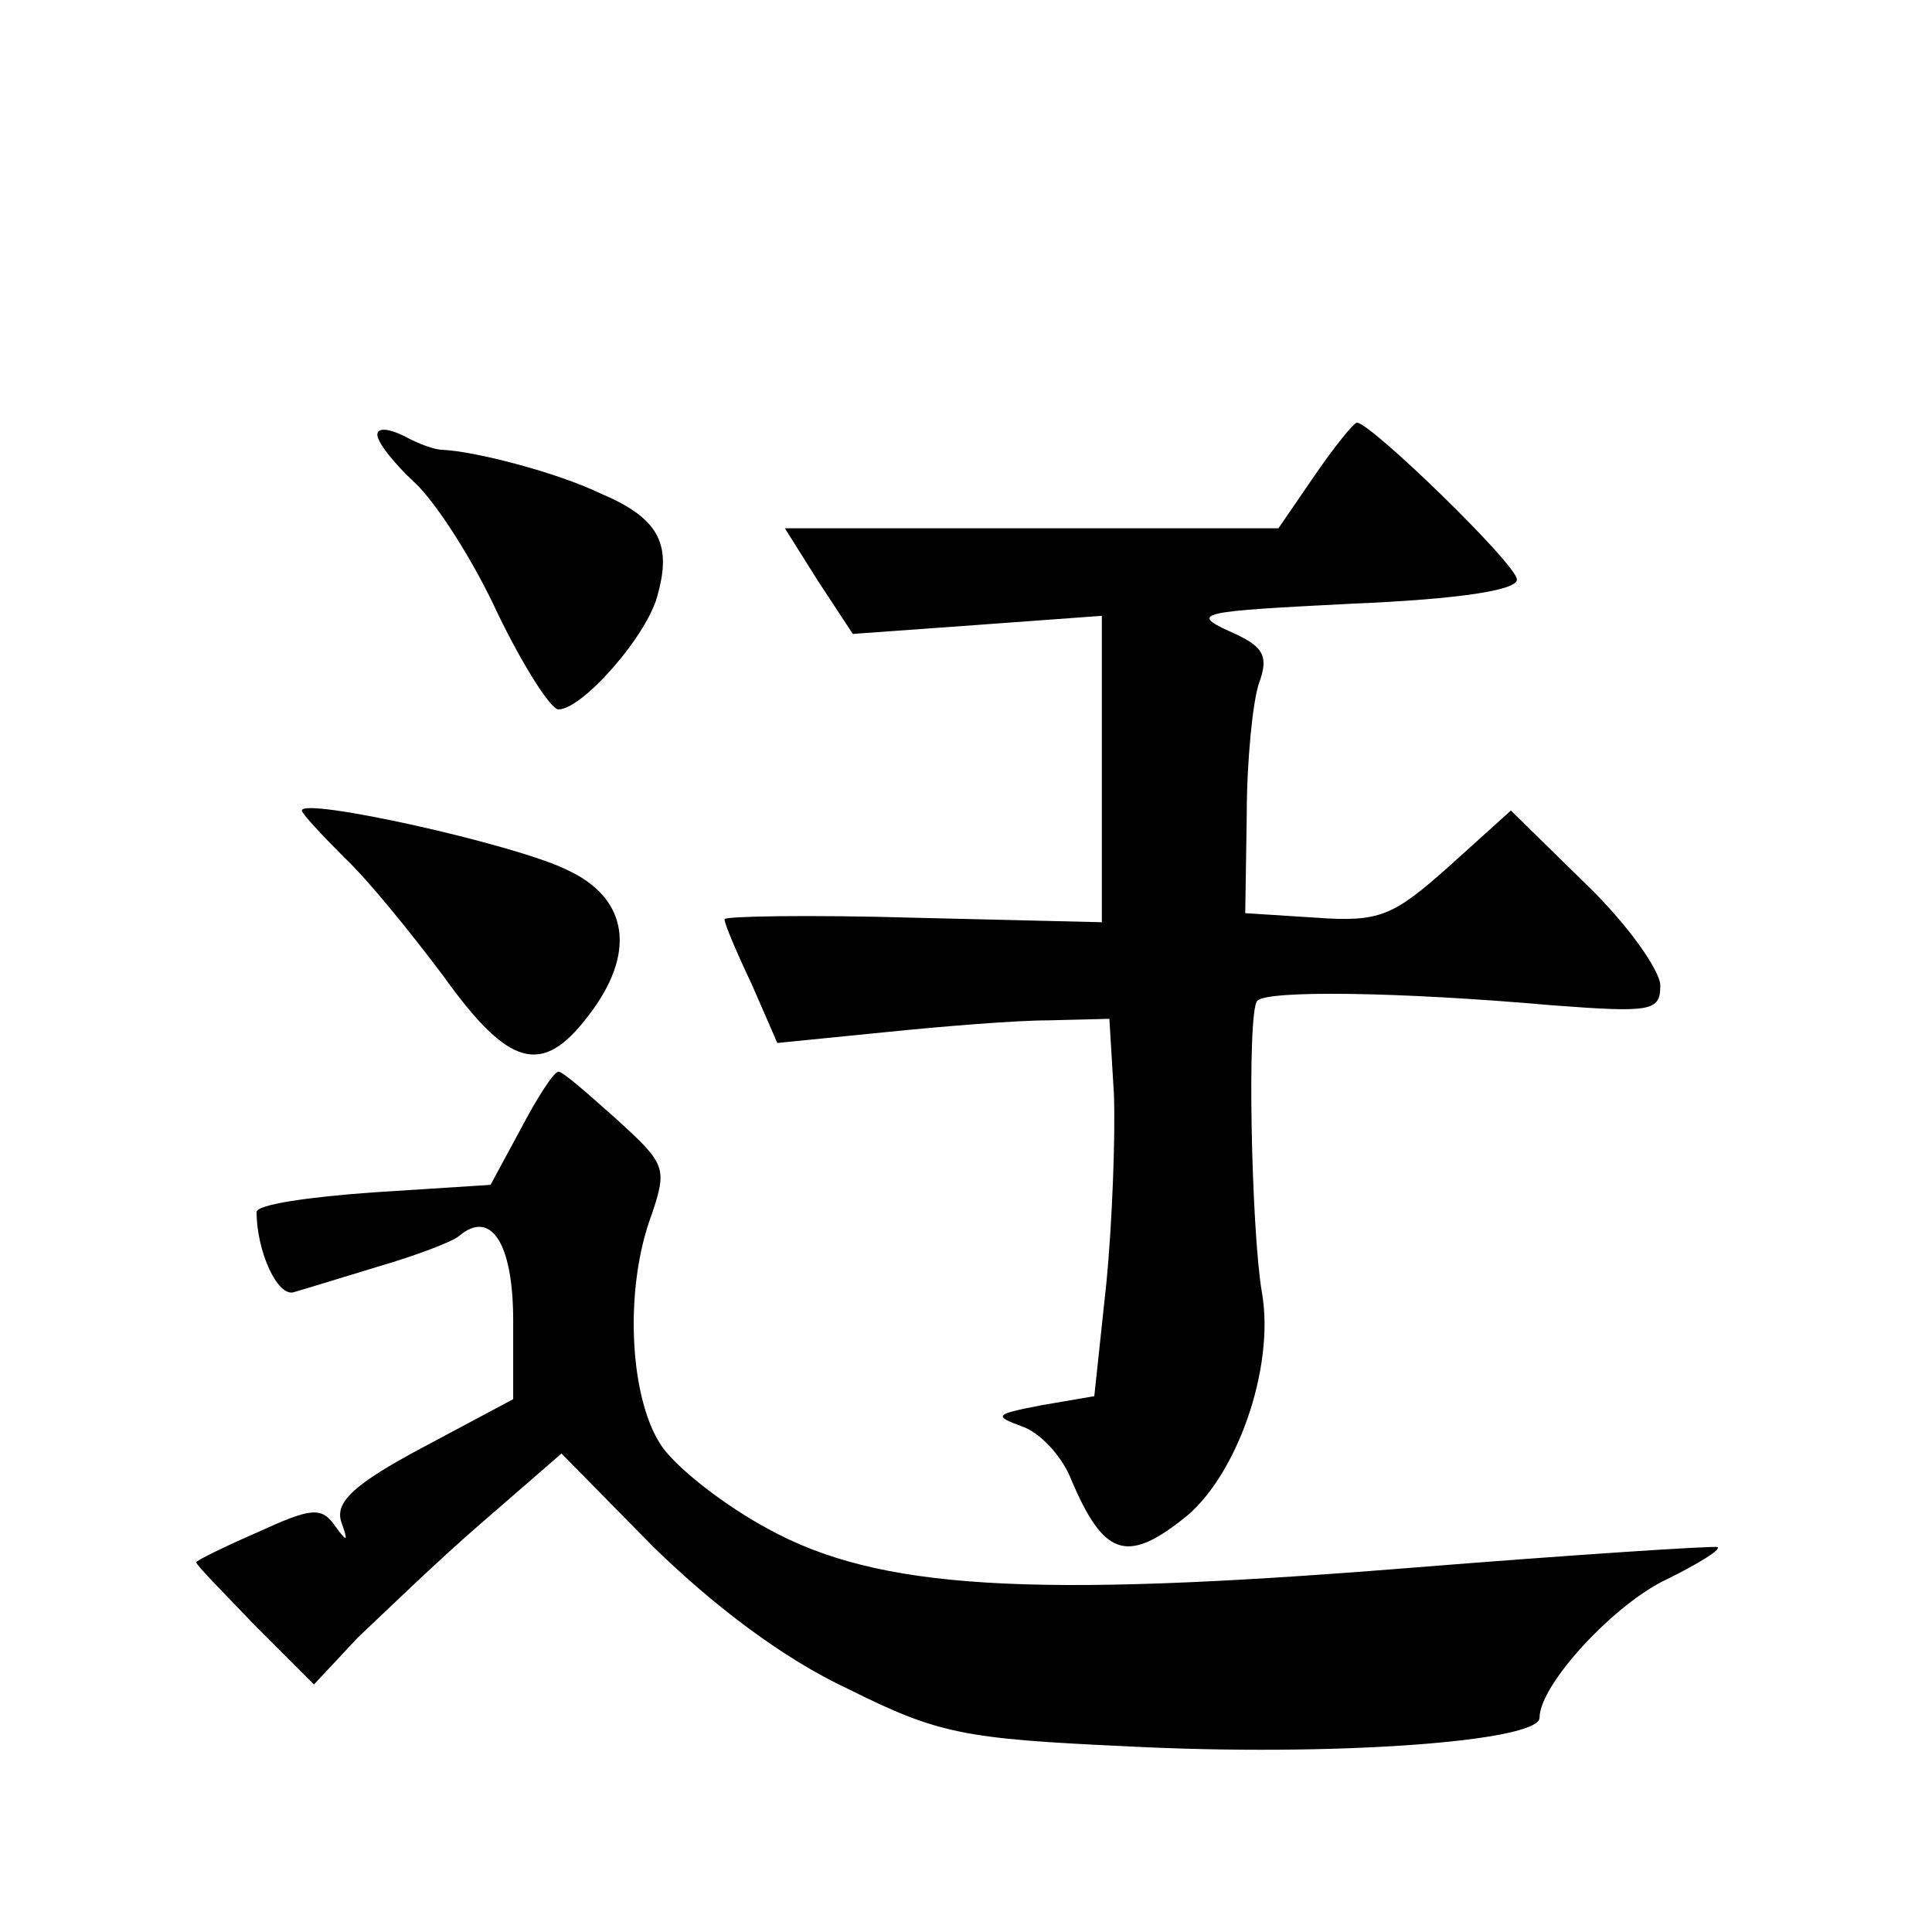 <?xml version="1.0" standalone="no"?>
<!DOCTYPE svg PUBLIC "-//W3C//DTD SVG 20010904//EN"
 "http://www.w3.org/TR/2001/REC-SVG-20010904/DTD/svg10.dtd">
<svg version="1.0" xmlns="http://www.w3.org/2000/svg"
 width="128pt" height="128pt" viewBox="0 0 128 128"
 preserveAspectRatio="xMidYMid meet">
<g transform="translate(0,128) scale(0.1,-0.1)"
fill="#0" stroke="none">
<path d="M250 992 c0 -5 11 -19 25 -32 14 -13 39 -52 55 -87 17 -35 35 -63 40 -63
16 0 60 50 66 77 9 33 0 50 -38 66 -29 14 -83 28 -105 29 -5 0 -16 4 -25 9 -10
5 -18 6 -18 1z M871 965 l-24 -35 -163 0 -164 0 22 -35 23 -35 83 6 82 6 0 -102
0 -101 -125 3 c-69 2 -125 1 -125 -1 0 -3 8 -22 18 -43 l17 -39 70 7 c39 4 88 8
110 8 l40 1 3 -50 c1 -27 -1 -84 -5 -125 l-8 -75 -35 -6 c-31 -6 -32 -7 -13 -14
12 -4 27 -20 33 -36 21 -49 36 -55 73 -26 36 27 62 101 53 151 -7 41 -10 186 -3
193 7 7 93 6 195 -3 66 -5 72 -4 72 13 0 10 -22 41 -49 67 l-50 49 -41 -37 c-37
-33 -46 -37 -88 -34 l-47 3 1 65 c0 36 4 75 8 87 7 19 3 25 -20 35 -26 12 -18 13
81 18 72 3 110 9 110 16 0 10 -97 104 -106 104 -2 0 -15 -16 -28 -35z M200 743
c0 -2 13 -16 28 -31 16 -15 45 -51 66 -79 43 -60 65 -66 95 -27 33 42 28 79 -14
98 -35 17 -175 48 -175 39z M345 532 l-20 -37 -78 -5 c-42 -3 -77 -8 -77 -13 0
-26 14 -57 25 -53 7 2 33 10 56 17 24 7 48 16 53 20 21 18 36 -4 36 -56 l0 -52
-60 -32 c-45 -24 -58 -36 -54 -49 5 -14 4 -14 -4 -3 -9 13 -16 12 -51 -4 -23 -10
-41 -19 -41 -20 0 -2 18 -20 39 -42 l39 -39 29 31 c17 16 53 51 82 76 l53 46 61
-62 c40 -39 86 -74 129 -94 60 -30 77 -33 185 -38 135 -7 273 3 273 19 0 22 50
76 85 92 20 10 35 19 33 21 -2 1 -95 -5 -207 -14 -250 -20 -349 -14 -422 26 -28
15 -59 39 -70 54 -22 31 -26 105 -7 155 10 30 9 33 -23 62 -19 17 -36 32 -39 32
-3 0 -14 -17 -25 -38z"/>
</g>
</svg>
